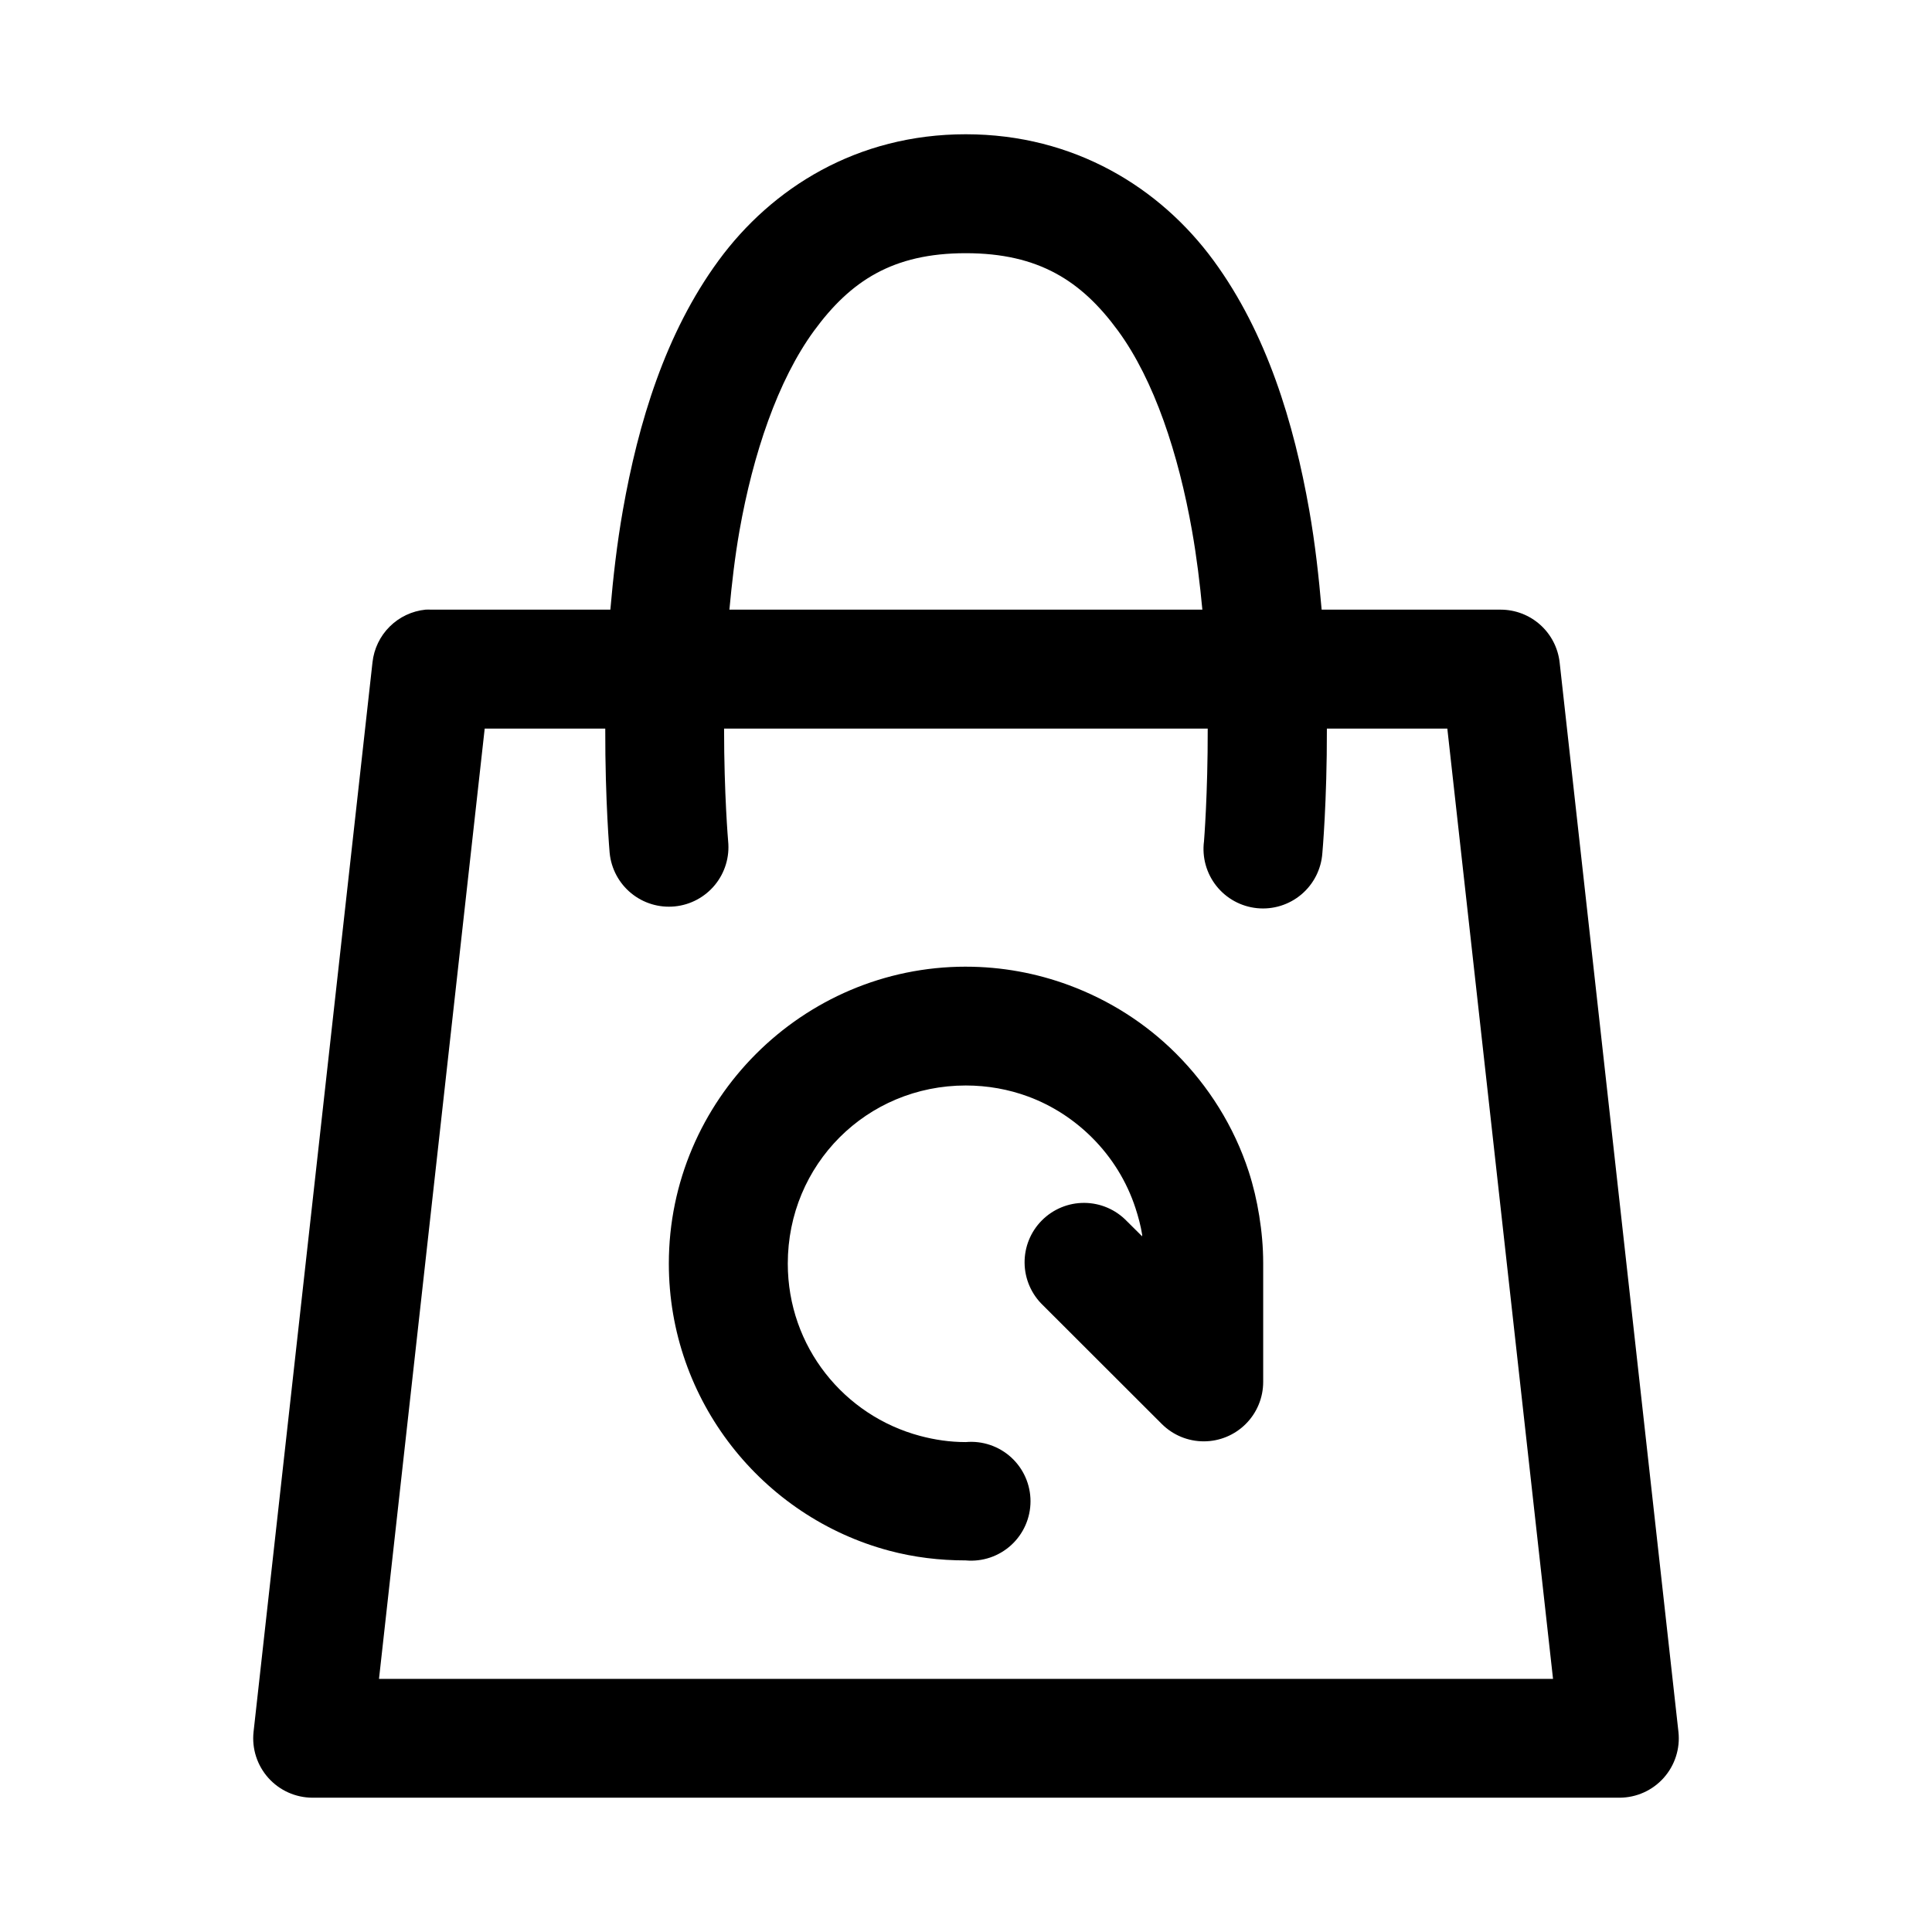 <?xml version="1.0" encoding="UTF-8"?>
<!-- The Best Svg Icon site in the world: iconSvg.co, Visit us! https://iconsvg.co -->
<svg fill="#000000" width="800px" height="800px" version="1.1" viewBox="144 144 512 512" xmlns="http://www.w3.org/2000/svg">
 <path d="m399.94 179.58c-28.789 0-51.391 14.188-65.527 33.488-14.137 19.297-21.273 43.07-25.34 66.109-1.586 8.984-2.578 17.82-3.32 26.387h-47.48c-0.5-0.027-1.004-0.027-1.504 0-3.59 0.363-6.941 1.949-9.5 4.492-2.559 2.539-4.164 5.883-4.555 9.469l-31.52 283.45c-0.48 4.434 0.945 8.863 3.918 12.188s7.215 5.231 11.676 5.246h346.46c4.453-0.023 8.688-1.934 11.652-5.258 2.965-3.324 4.387-7.75 3.906-12.176l-31.488-283.45c-0.438-3.836-2.266-7.375-5.141-9.949-2.871-2.574-6.594-4-10.449-4.012h-47.48c-0.742-8.566-1.703-17.402-3.289-26.387-4.066-23.039-11.199-46.812-25.336-66.109-14.141-19.301-36.895-33.488-65.684-33.488zm0 31.52c19.352 0 30.695 7.367 40.344 20.543 9.648 13.172 16.043 32.758 19.617 53.012 1.242 7.031 2.09 14.027 2.738 20.91h-125.34c0.641-6.883 1.434-13.879 2.672-20.91 3.578-20.258 10.125-39.84 19.773-53.016 9.652-13.172 20.836-20.539 40.191-20.539zm-127.49 125.98h31.949c-0.043 19.363 1.168 32.996 1.168 32.996h0.004c0.414 4.164 2.469 7.992 5.707 10.641 3.234 2.652 7.394 3.906 11.559 3.488 4.164-0.414 7.988-2.469 10.641-5.707 2.648-3.238 3.902-7.394 3.488-11.559 0 0-1.082-12.43-1.078-29.859h128.17c0.035 17.43-0.984 29.859-0.984 29.859-0.551 4.231 0.629 8.504 3.281 11.844 2.648 3.344 6.543 5.469 10.785 5.891 4.242 0.426 8.48-0.887 11.738-3.637 3.258-2.75 5.266-6.707 5.562-10.961 0 0 1.242-13.633 1.199-32.996h31.918l28.012 251.84h-311.13zm127.49 63.098c-43.289 0-78.691 35.398-78.691 78.691 0 36.316 24.777 67.156 58.488 76.105 6.473 1.719 13.23 2.551 20.203 2.551l0.004 0.004c4.402 0.395 8.77-1.078 12.031-4.062 3.262-2.981 5.121-7.199 5.121-11.621 0-4.418-1.859-8.637-5.121-11.621-3.262-2.981-7.629-4.457-12.031-4.059-4.231 0-8.215-0.602-12.086-1.629-20.145-5.352-35.086-23.625-35.086-45.668 0-26.273 20.898-47.203 47.172-47.203 5.805 0 11.418 1.035 16.512 2.922 6.438 2.379 12.191 6.141 16.973 10.918 5.215 5.211 9.18 11.57 11.5 18.695 0.738 2.269 1.363 4.574 1.754 6.981 0.023 0.148-0.023 0.312 0 0.461l-4.09-4.059c-2.938-3.043-6.977-4.773-11.207-4.805-4.234-0.031-8.297 1.645-11.281 4.644-2.984 2.996-4.633 7.07-4.578 11.301 0.055 4.231 1.809 8.262 4.867 11.184l31.52 31.488c2.957 2.941 6.957 4.586 11.129 4.578 4.168-0.008 8.164-1.668 11.109-4.621 2.949-2.949 4.602-6.949 4.606-11.117v-31.488c0-4.269-0.383-8.441-1.047-12.547-0.648-4.027-1.559-7.945-2.797-11.746-3.891-11.941-10.621-22.621-19.281-31.273-7.941-7.934-17.617-14.129-28.383-18.109-8.52-3.152-17.742-4.891-27.305-4.891z" fill-rule="evenodd"/>
</svg>